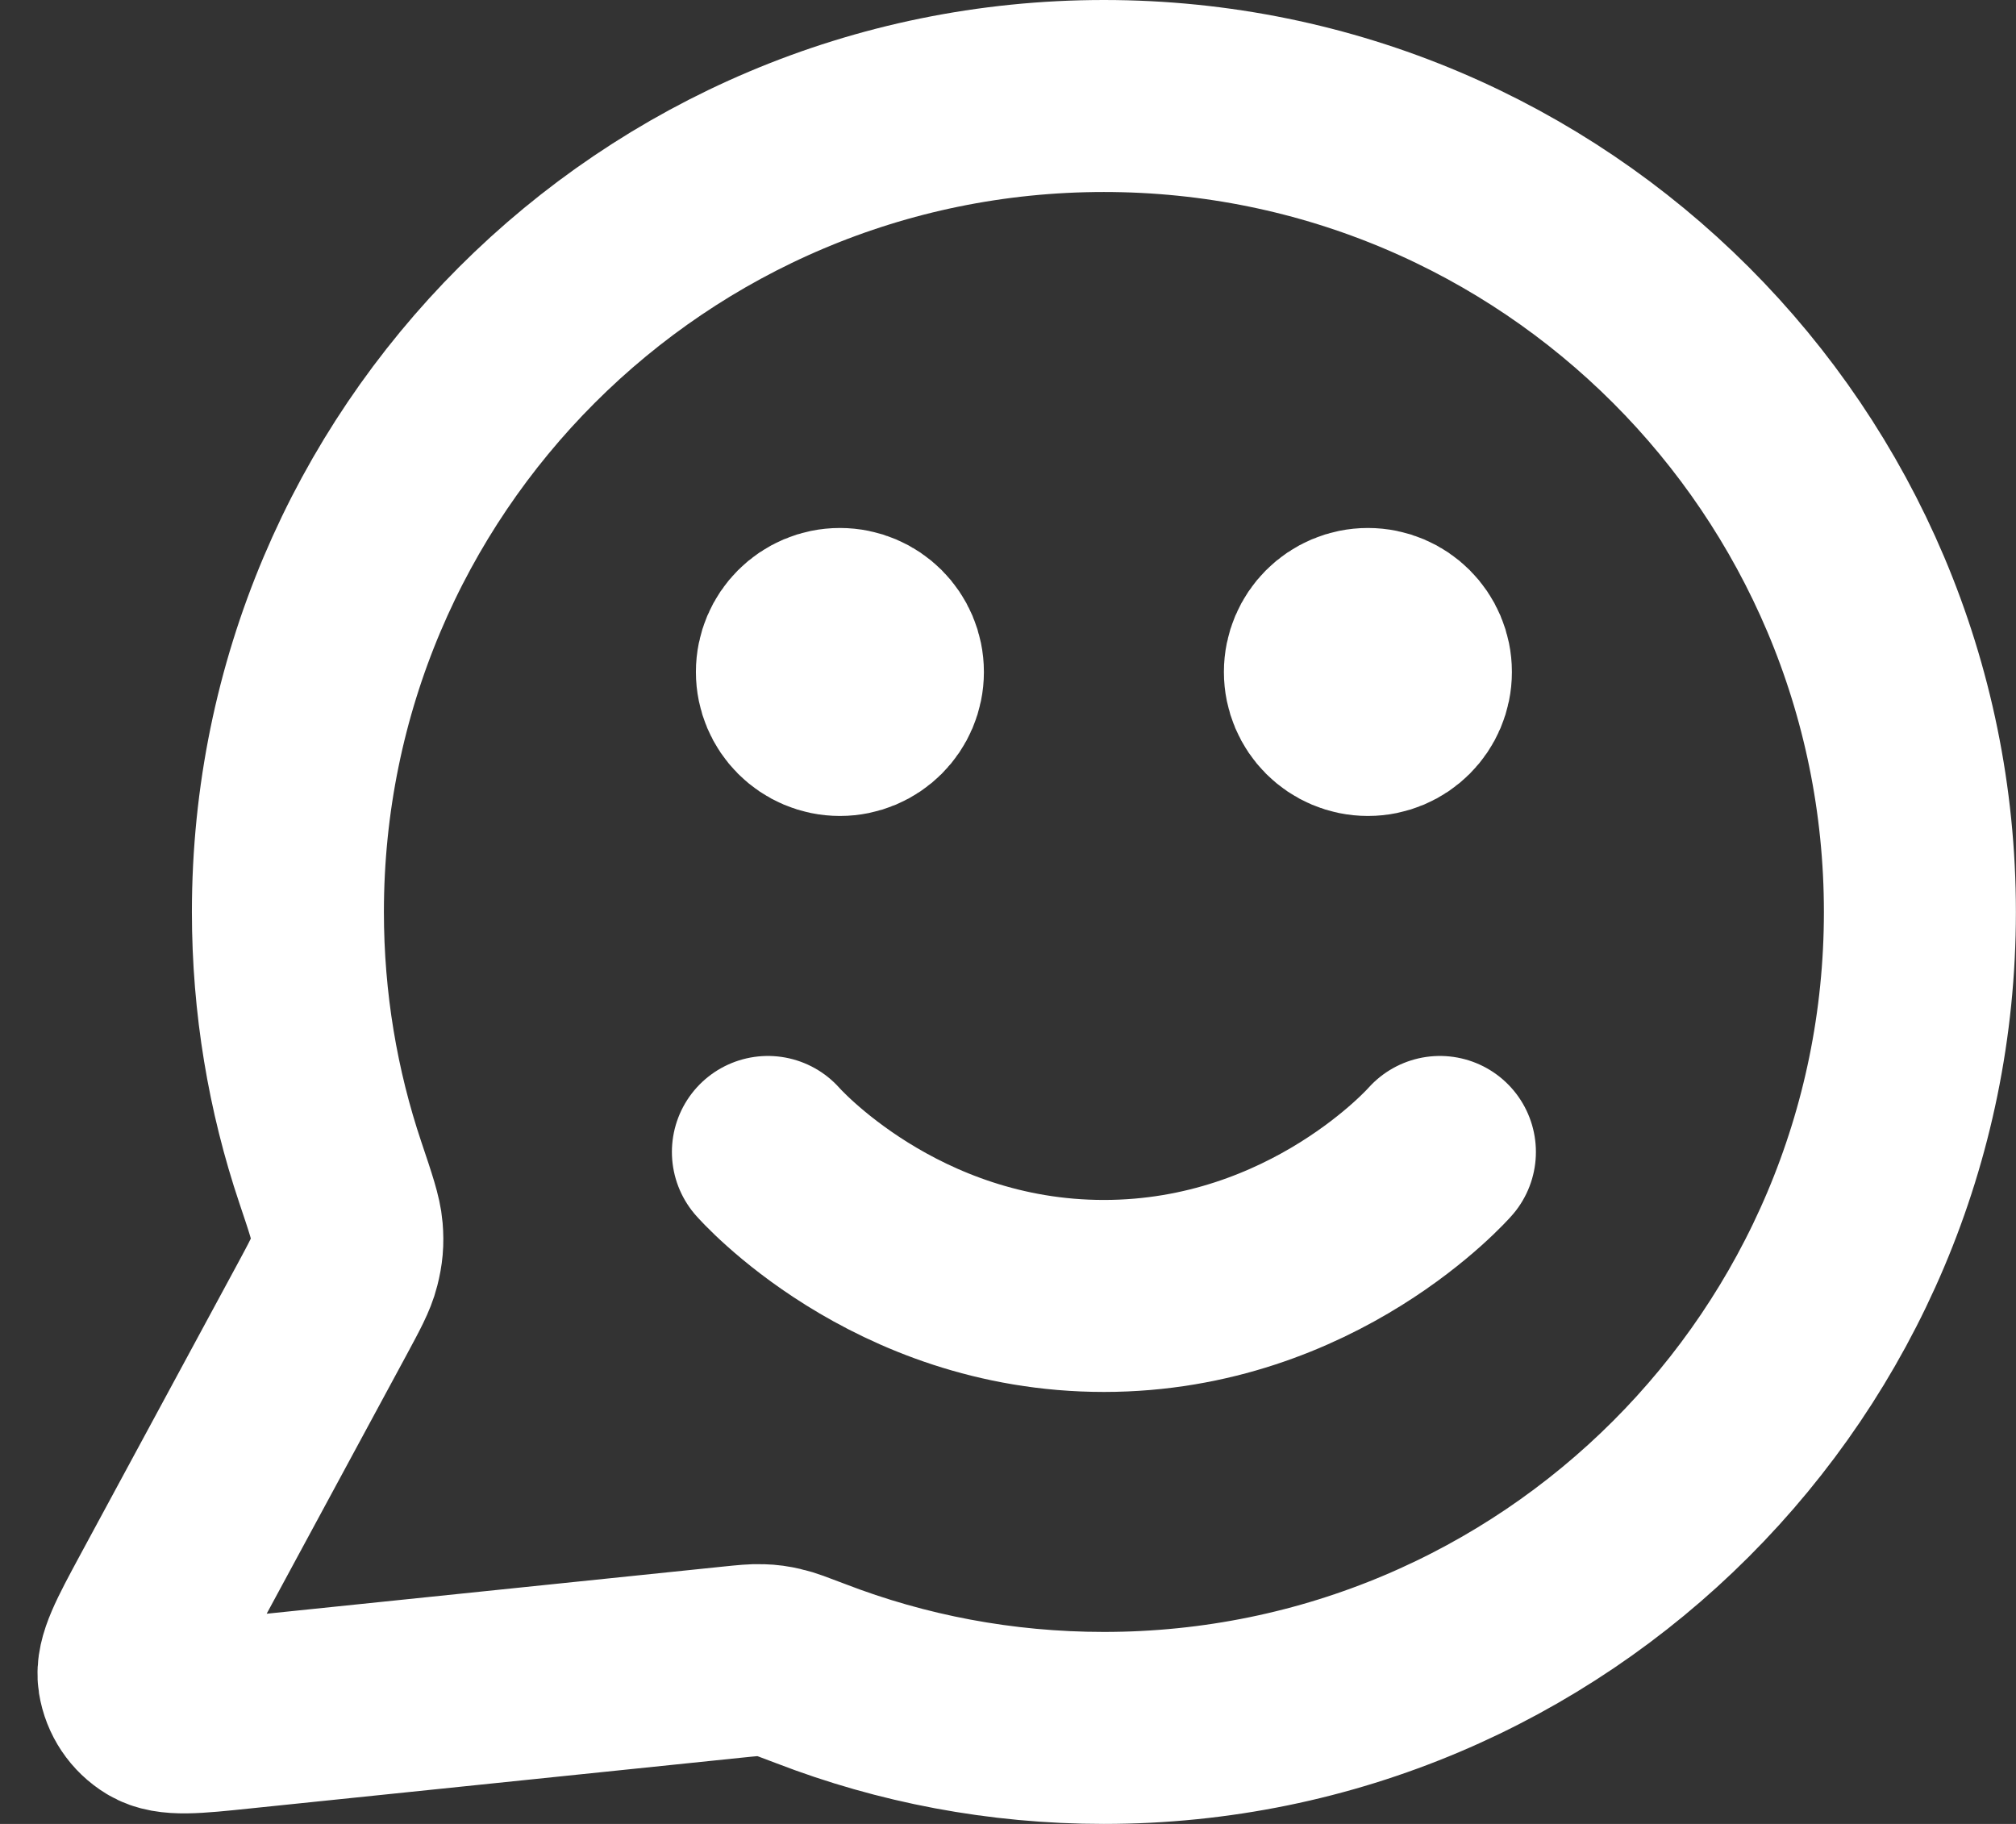 <svg width="21" height="19" viewBox="0 0 21 19" fill="none" xmlns="http://www.w3.org/2000/svg">
<rect x="0" y="0" width="21" height="19" fill="#333333" stroke="none"/>
<path d="M7.999 12C7.999 12 9.311 13.5 11.499 13.5C13.686 13.5 14.999 12 14.999 12M14.249 7H14.259M8.749 7H8.759M11.499 18C16.193 18 19.999 14.194 19.999 9.5C19.999 4.806 16.193 1 11.499 1C6.804 1 2.999 4.806 2.999 9.5C2.999 10.45 3.155 11.364 3.442 12.217C3.55 12.538 3.604 12.698 3.614 12.821C3.624 12.943 3.616 13.029 3.586 13.147C3.556 13.267 3.488 13.392 3.354 13.641L1.718 16.668C1.485 17.1 1.368 17.316 1.394 17.483C1.417 17.628 1.502 17.756 1.628 17.832C1.772 17.92 2.016 17.895 2.504 17.844L7.625 17.315C7.78 17.299 7.858 17.291 7.929 17.294C7.998 17.296 8.047 17.303 8.115 17.319C8.184 17.334 8.27 17.368 8.444 17.434C9.392 17.8 10.422 18 11.499 18ZM14.749 7C14.749 7.276 14.525 7.5 14.249 7.5C13.973 7.5 13.749 7.276 13.749 7C13.749 6.724 13.973 6.5 14.249 6.5C14.525 6.5 14.749 6.724 14.749 7ZM9.249 7C9.249 7.276 9.025 7.5 8.749 7.5C8.473 7.5 8.249 7.276 8.249 7C8.249 6.724 8.473 6.5 8.749 6.5C9.025 6.5 9.249 6.724 9.249 7Z" stroke="white" stroke-width="2" stroke-linecap="round" stroke-linejoin="round"/>
</svg>
